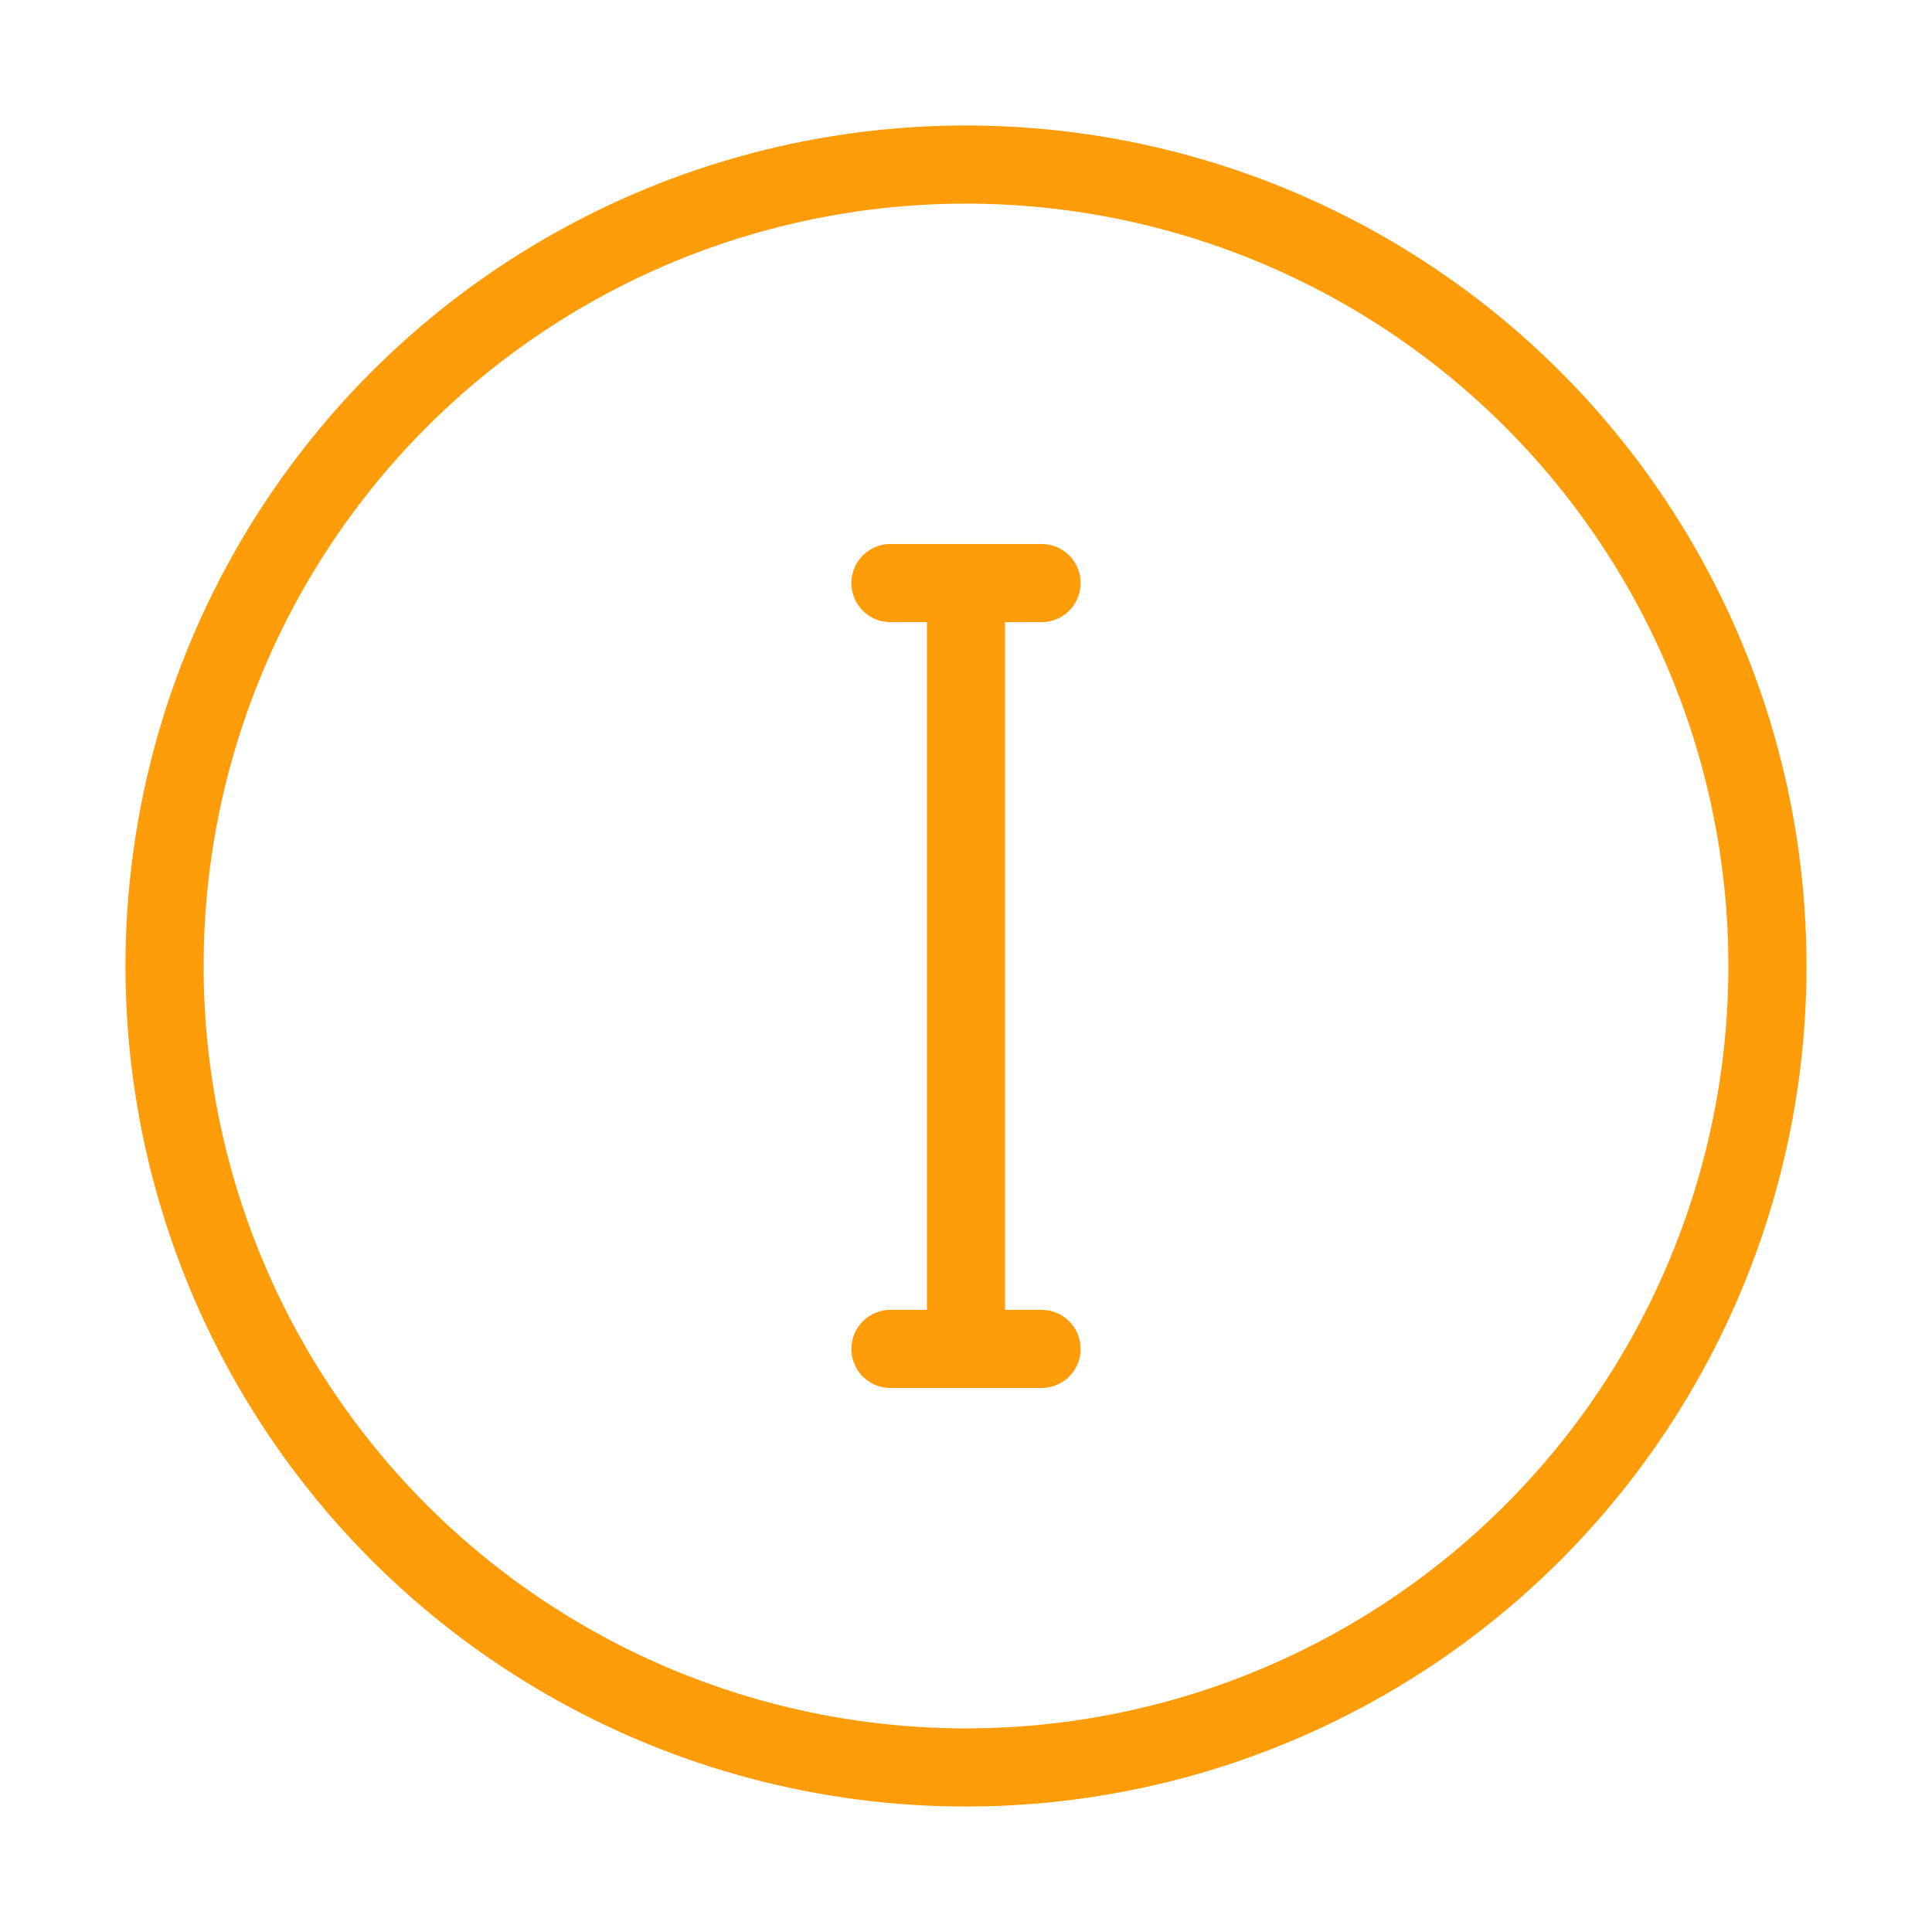 <?xml version="1.0" encoding="UTF-8"?>
<svg id="Layer_1" xmlns="http://www.w3.org/2000/svg" version="1.1" viewBox="0 0 445 445">
  <!-- Generator: Adobe Illustrator 29.0.0, SVG Export Plug-In . SVG Version: 2.1.0 Build 186)  -->
  <defs>
    <style>
      .st0 {
        fill: none;
        stroke: #ff9c09;
        stroke-linecap: round;
        stroke-linejoin: round;
        stroke-width: 18px;
      }
    </style>
  </defs>
  <circle class="st0" cx="222.5" cy="222.5" r="184.6"/>
  <line class="st0" x1="222.5" y1="137" x2="222.5" y2="308"/>
  <g>
    <line class="st0" x1="205.1" y1="310.7" x2="239.9" y2="310.7"/>
    <line class="st0" x1="205.1" y1="134.3" x2="239.9" y2="134.3"/>
  </g>
</svg>